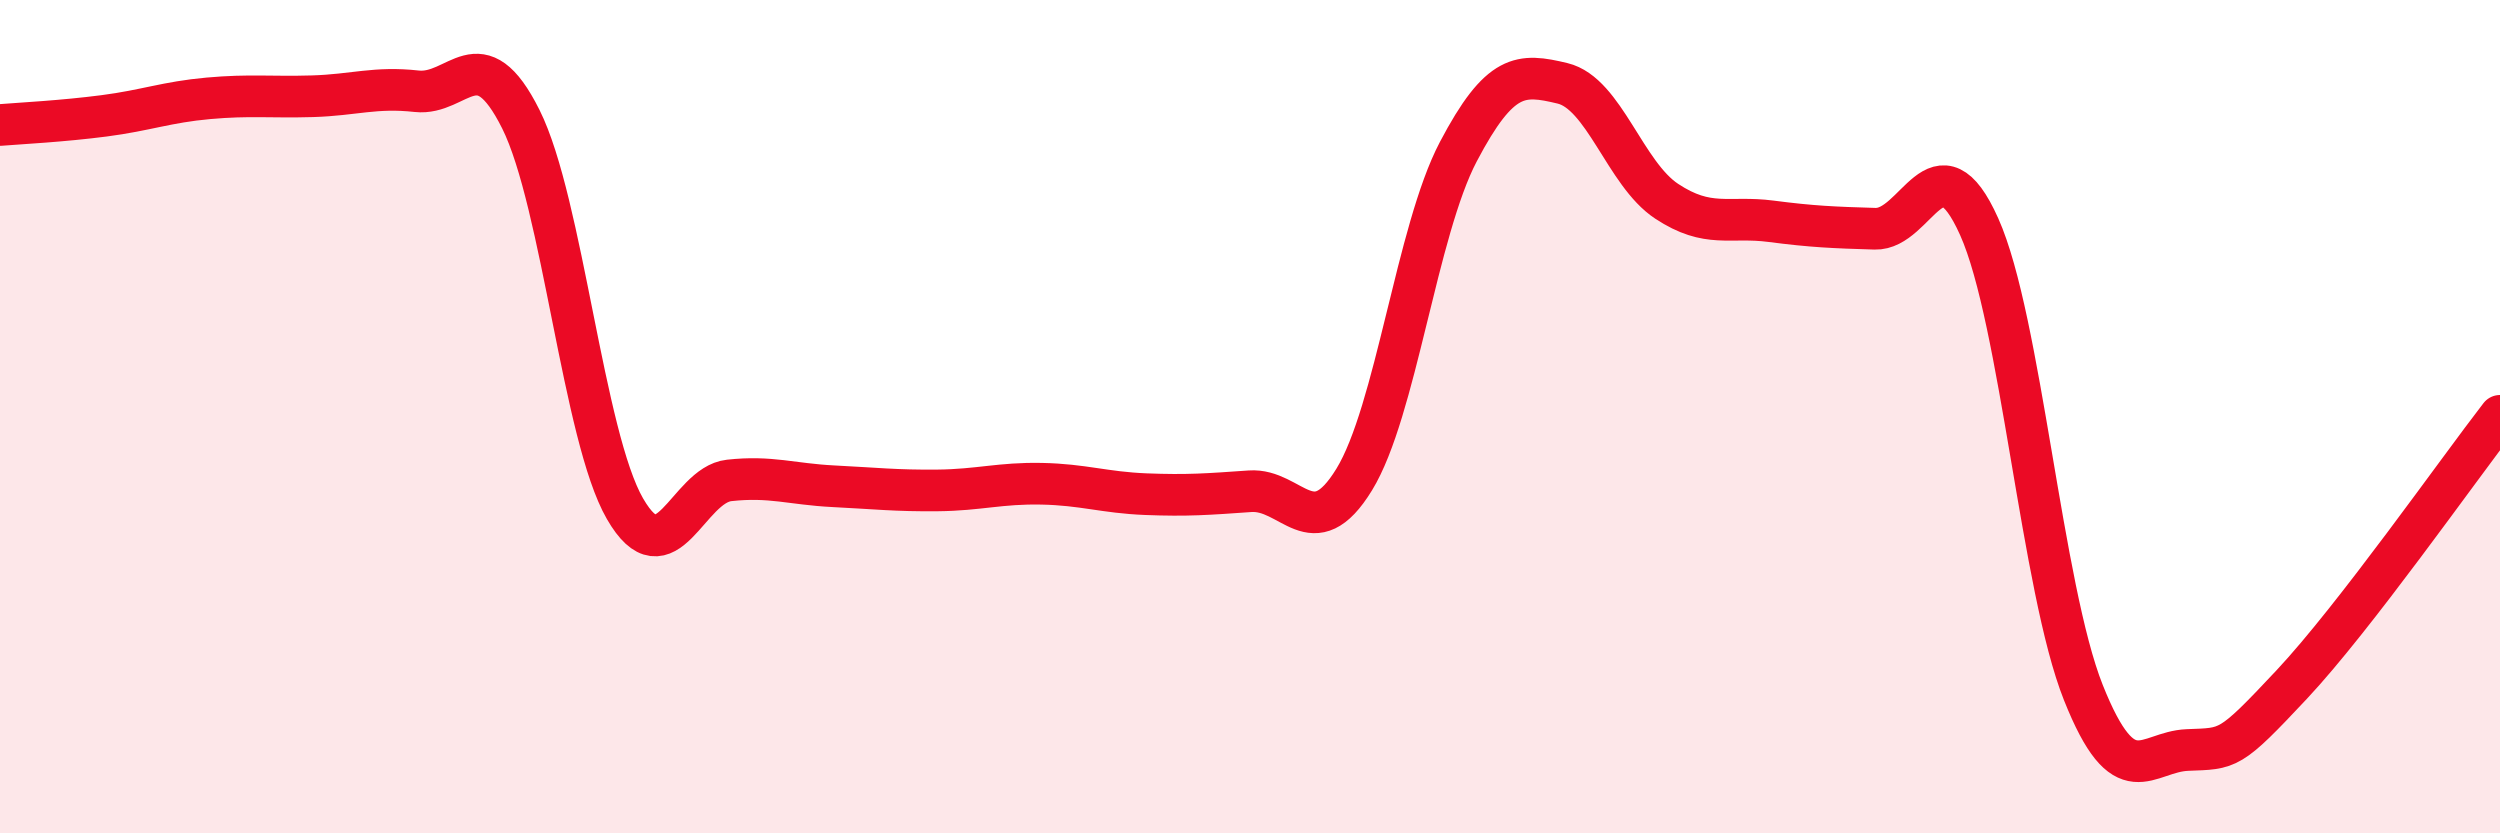
    <svg width="60" height="20" viewBox="0 0 60 20" xmlns="http://www.w3.org/2000/svg">
      <path
        d="M 0,3 C 0.5,2.96 1.5,2.91 2.5,2.78 C 3.5,2.65 4,2.45 5,2.36 C 6,2.27 6.5,2.34 7.5,2.31 C 8.5,2.28 9,2.08 10,2.19 C 11,2.3 11.5,0.86 12.5,2.86 C 13.5,4.86 14,10.48 15,12.21 C 16,13.94 16.5,11.64 17.5,11.53 C 18.5,11.42 19,11.62 20,11.67 C 21,11.72 21.5,11.78 22.5,11.77 C 23.5,11.76 24,11.59 25,11.61 C 26,11.63 26.5,11.82 27.5,11.86 C 28.5,11.9 29,11.86 30,11.79 C 31,11.72 31.5,13.14 32.5,11.51 C 33.5,9.88 34,5.54 35,3.64 C 36,1.74 36.5,1.76 37.5,2 C 38.5,2.24 39,4.17 40,4.83 C 41,5.49 41.5,5.18 42.5,5.31 C 43.5,5.44 44,5.46 45,5.49 C 46,5.52 46.5,3.21 47.5,5.44 C 48.5,7.67 49,14.11 50,16.62 C 51,19.13 51.5,18.04 52.5,18 C 53.5,17.96 53.5,18.03 55,16.43 C 56.5,14.83 59,11.27 60,9.98L60 20L0 20Z"
        fill="#EB0A25"
        opacity="0.1"
        stroke-linecap="round"
        stroke-linejoin="round"
      />
      <path
        d="M 0,3 C 0.5,2.96 1.5,2.91 2.5,2.78 C 3.5,2.65 4,2.45 5,2.36 C 6,2.27 6.5,2.34 7.5,2.31 C 8.5,2.28 9,2.08 10,2.19 C 11,2.3 11.5,0.86 12.5,2.86 C 13.5,4.86 14,10.48 15,12.21 C 16,13.94 16.5,11.64 17.5,11.53 C 18.5,11.42 19,11.62 20,11.67 C 21,11.72 21.5,11.78 22.5,11.77 C 23.5,11.76 24,11.59 25,11.61 C 26,11.63 26.5,11.82 27.5,11.86 C 28.5,11.9 29,11.86 30,11.79 C 31,11.72 31.5,13.14 32.5,11.51 C 33.5,9.88 34,5.54 35,3.64 C 36,1.74 36.5,1.76 37.5,2 C 38.5,2.24 39,4.17 40,4.83 C 41,5.49 41.5,5.18 42.5,5.31 C 43.5,5.44 44,5.46 45,5.49 C 46,5.52 46.5,3.21 47.5,5.44 C 48.5,7.67 49,14.11 50,16.62 C 51,19.13 51.5,18.04 52.5,18 C 53.5,17.96 53.5,18.03 55,16.43 C 56.5,14.83 59,11.27 60,9.98"
        stroke="#EB0A25"
        stroke-width="1"
        fill="none"
        stroke-linecap="round"
        stroke-linejoin="round"
      />
    </svg>
  